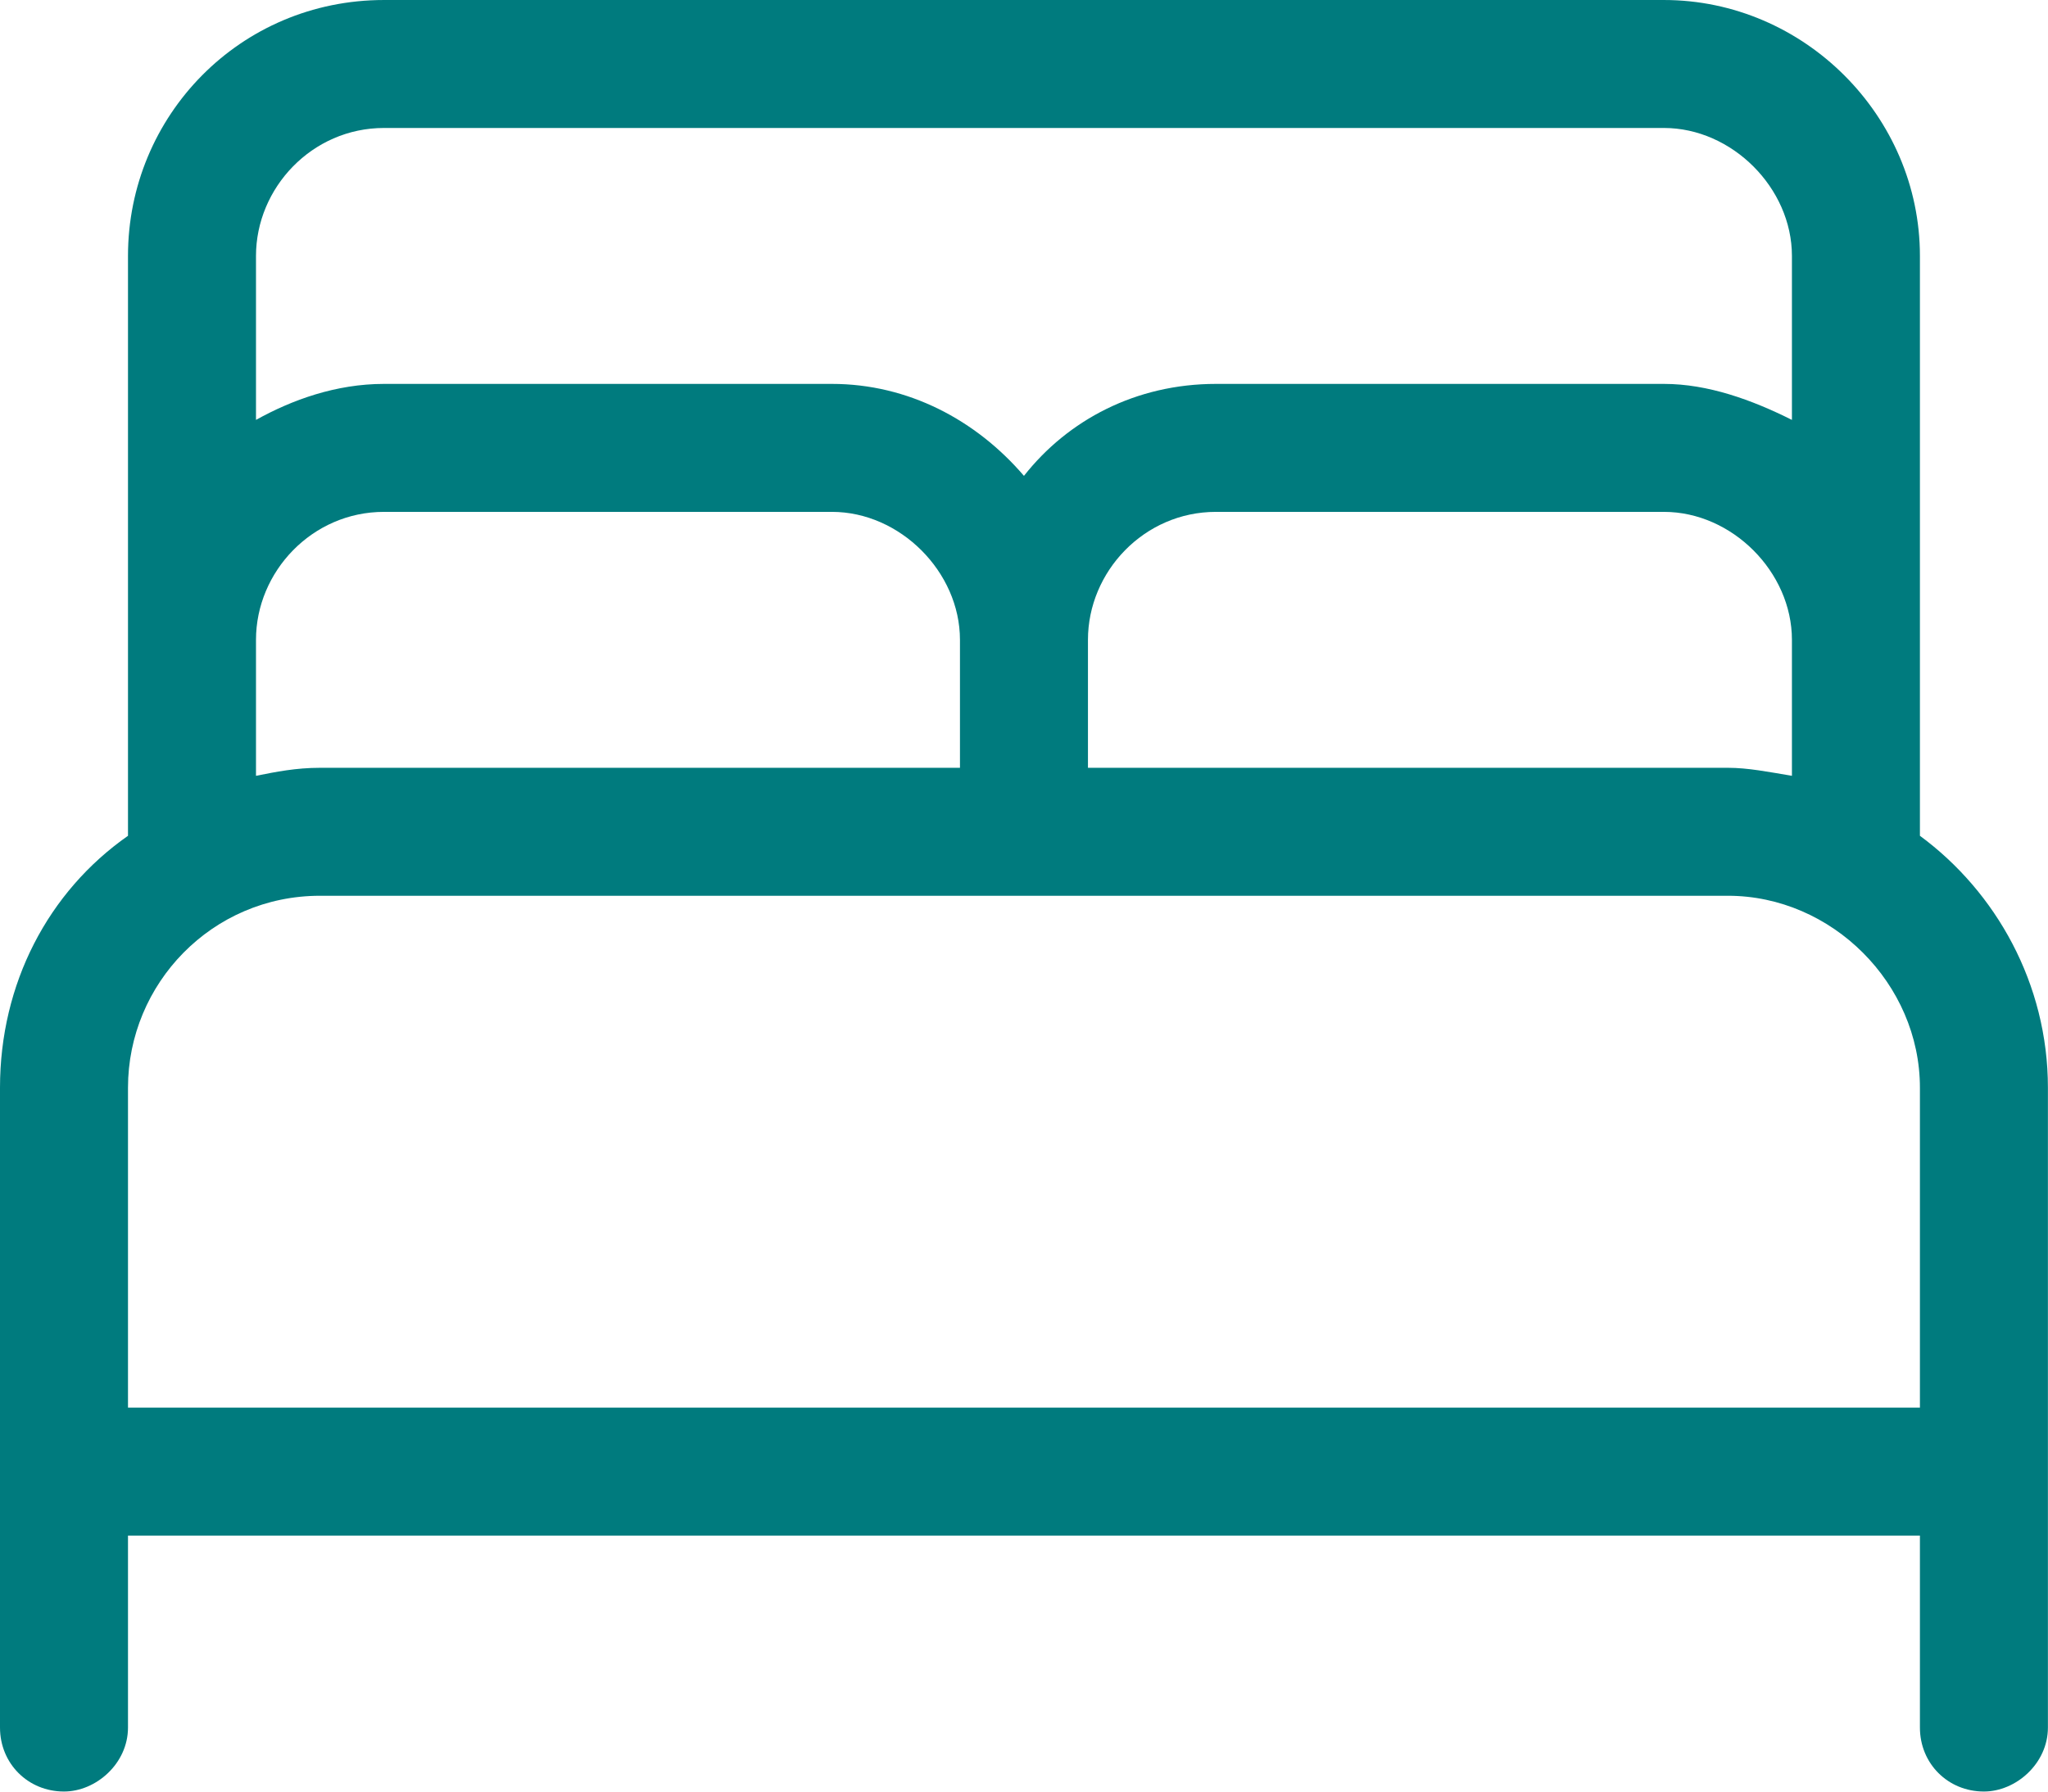 <?xml version="1.0" encoding="UTF-8" standalone="no"?>
<!DOCTYPE svg PUBLIC "-//W3C//DTD SVG 1.1//EN" "http://www.w3.org/Graphics/SVG/1.1/DTD/svg11.dtd">
<svg width="100%" height="100%" viewBox="0 0 200 175" version="1.1" xmlns="http://www.w3.org/2000/svg" xmlns:xlink="http://www.w3.org/1999/xlink" xml:space="preserve" xmlns:serif="http://www.serif.com/" style="fill-rule:evenodd;clip-rule:evenodd;stroke-linejoin:round;stroke-miterlimit:2;">
    <g transform="matrix(8.333,0,0,8.333,0,12.5)">
        <path d="M22.5,8.297L22.5,1.5C22.5,-0.141 21.141,-1.5 19.5,-1.5L4.5,-1.5C2.812,-1.5 1.5,-0.141 1.5,1.5L1.5,8.297C0.563,8.953 0,10.031 0,11.25L0,18.75C0,19.172 0.328,19.5 0.75,19.5C1.125,19.5 1.5,19.172 1.5,18.75L1.5,16.5L22.5,16.5L22.5,18.75C22.5,19.172 22.828,19.5 23.25,19.5C23.625,19.5 24,19.172 24,18.75L24,11.25C24,10.031 23.391,8.953 22.5,8.297ZM20.25,7.5L12.75,7.5L12.75,6C12.75,5.203 13.406,4.5 14.25,4.5L19.5,4.5C20.297,4.5 21,5.203 21,6L21,7.594C20.719,7.547 20.484,7.5 20.25,7.5ZM4.5,0L19.5,0C20.297,0 21,0.703 21,1.5L21,3.422C20.531,3.187 20.016,3 19.5,3L14.25,3C13.313,3 12.516,3.422 12,4.078C11.438,3.422 10.641,3 9.75,3L4.5,3C3.938,3 3.422,3.187 3,3.422L3,1.5C3,0.703 3.656,0 4.5,0ZM3,6C3,5.203 3.656,4.5 4.5,4.5L9.75,4.5C10.547,4.5 11.25,5.203 11.25,6L11.25,7.5L3.75,7.5C3.469,7.5 3.234,7.547 3,7.594L3,6ZM22.5,15L1.5,15L1.5,11.25C1.5,10.031 2.484,9 3.75,9L20.25,9C21.469,9 22.5,10.031 22.5,11.25L22.5,15Z" style="fill:rgb(0,123,126);fill-rule:nonzero;"/>
    </g>
</svg>
